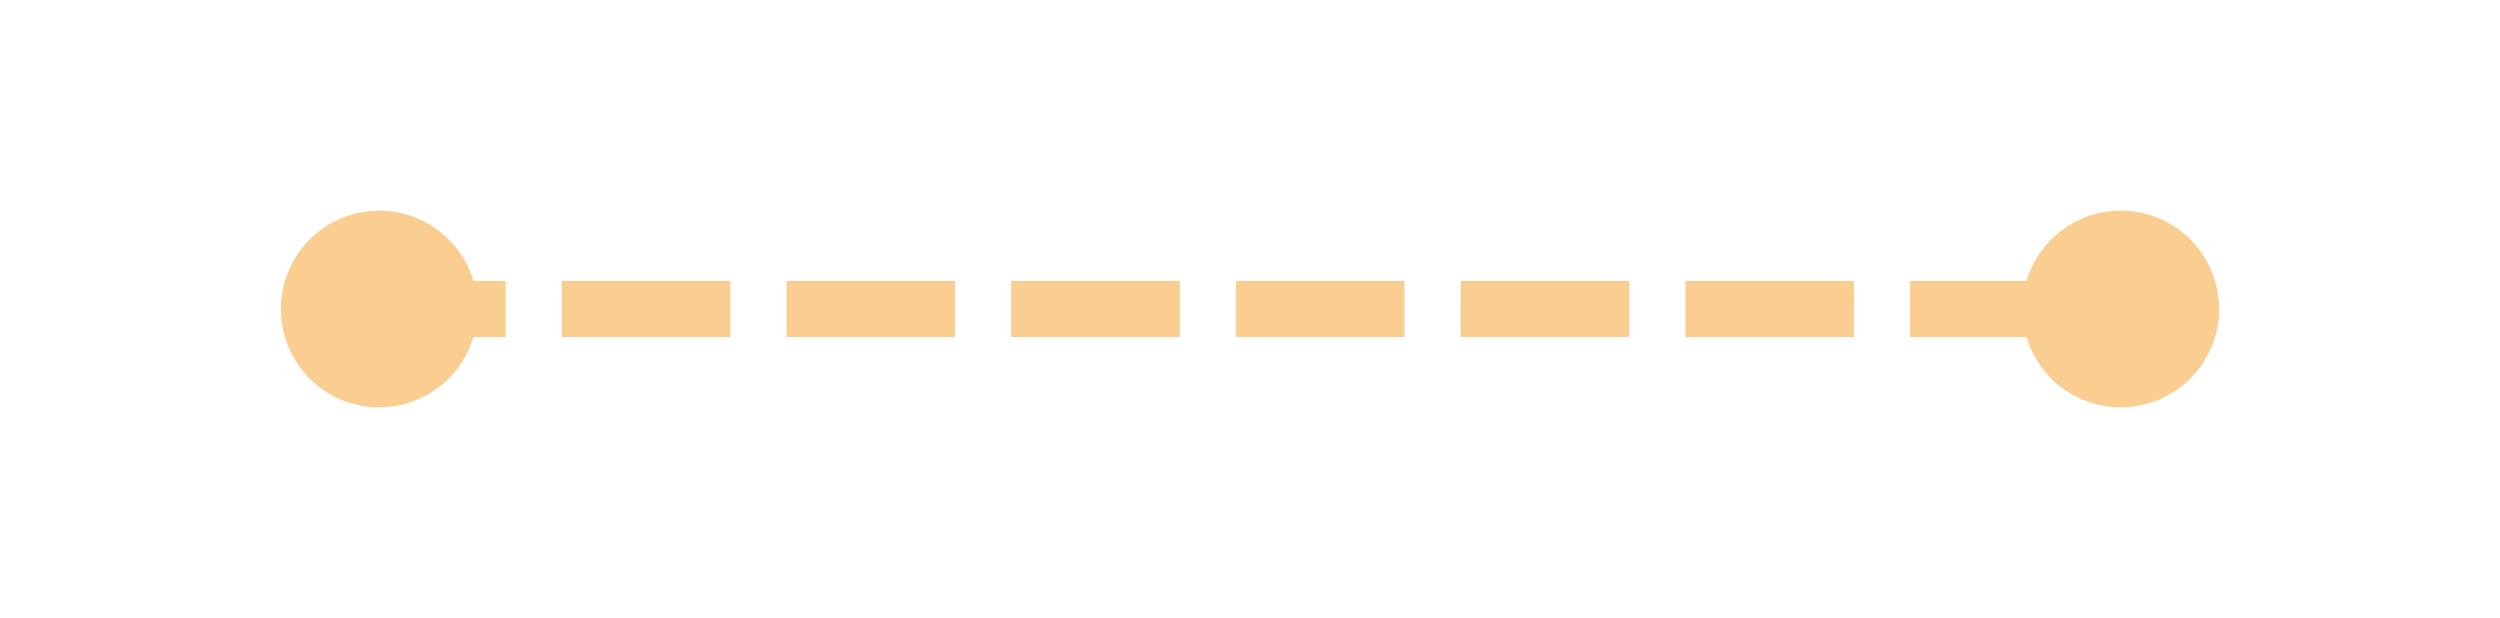 ﻿<?xml version="1.0" encoding="utf-8"?>
<svg version="1.1" xmlns:xlink="http://www.w3.org/1999/xlink" width="89px" height="22px" xmlns="http://www.w3.org/2000/svg">
  <g transform="matrix(1 0 0 1 54 67 )">
    <path d="M -40.5 -59.5  A 3.5 3.5 0 0 0 -44 -56 A 3.5 3.5 0 0 0 -40.5 -52.5 A 3.5 3.5 0 0 0 -37 -56 A 3.5 3.5 0 0 0 -40.5 -59.5 Z M 21.5 -59.5  A 3.5 3.5 0 0 0 18 -56 A 3.5 3.5 0 0 0 21.5 -52.5 A 3.5 3.5 0 0 0 25 -56 A 3.5 3.5 0 0 0 21.5 -59.5 Z " fill-rule="nonzero" fill="#facd91" stroke="none" />
    <path d="M -42 -56  L 23 -56  " stroke-width="2" stroke-dasharray="6,2" stroke="#facd91" fill="none" />
  </g>
</svg>